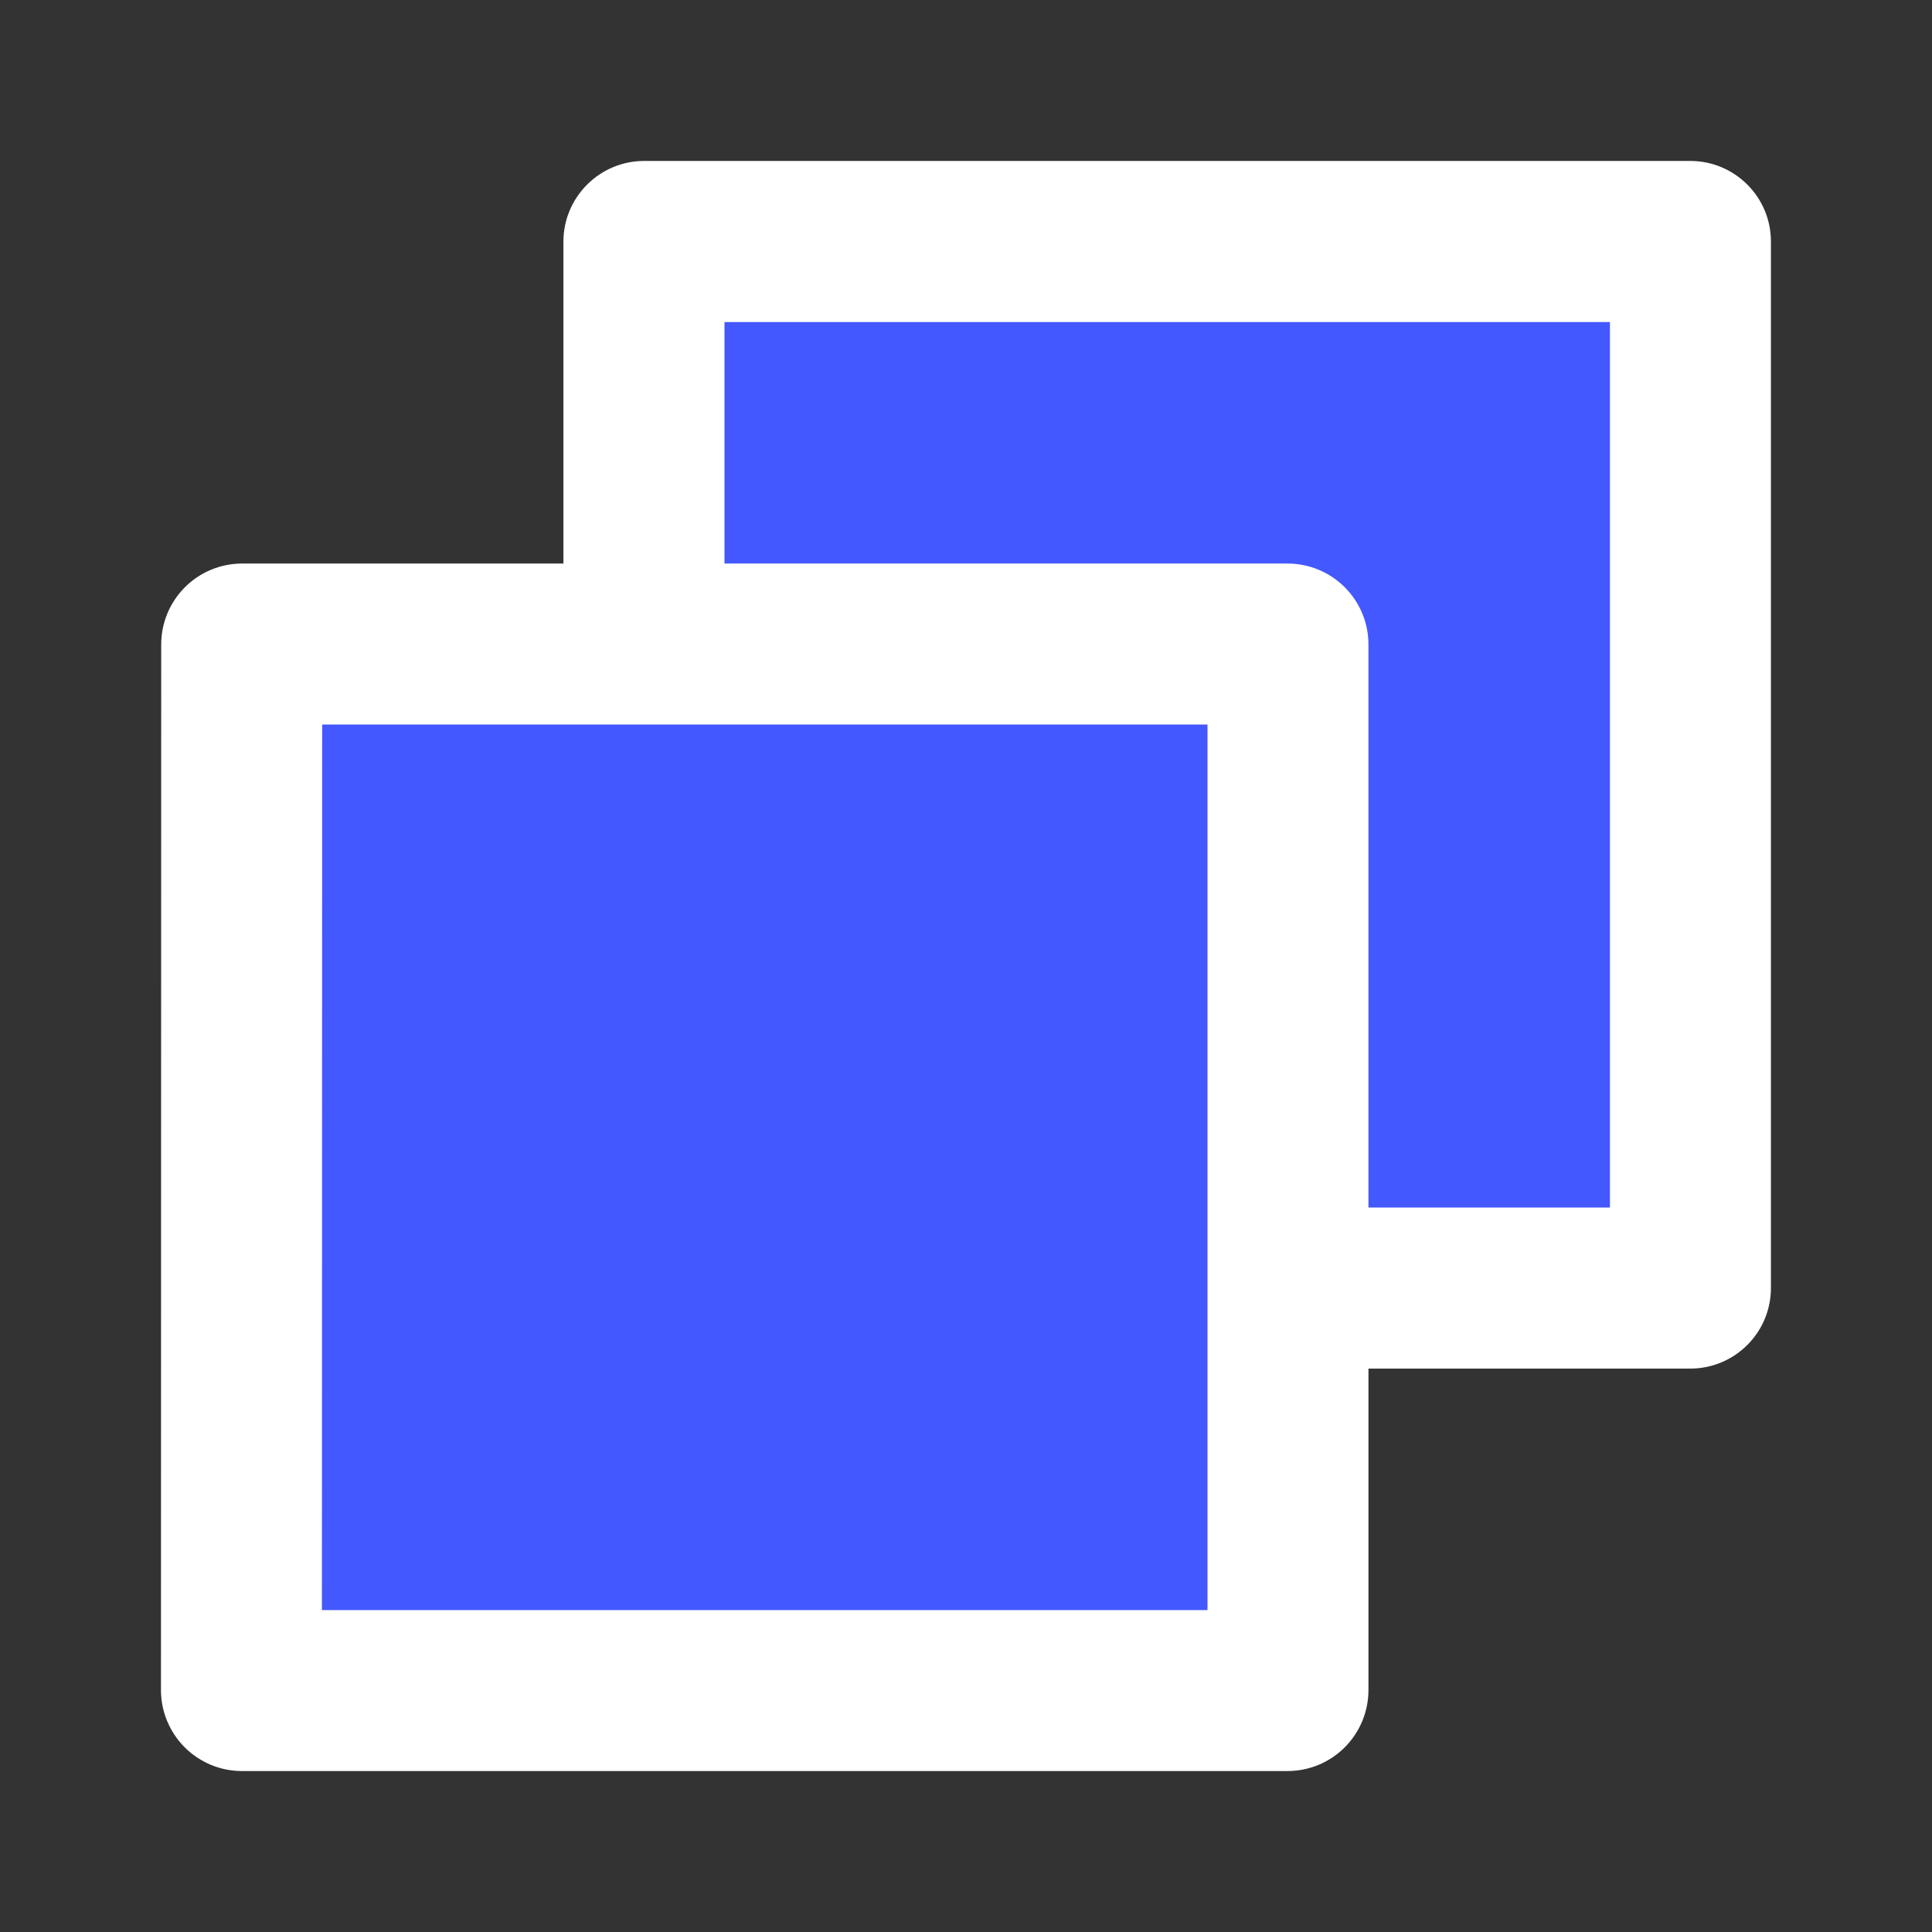 <svg width="16" height="16" viewBox="0 0 16 16" fill="none" xmlns="http://www.w3.org/2000/svg">
<rect x="0" y="0" width="16" height="16" fill="#333333" stroke="none"/>
<g clip-path="url(#clip0_2041_30201)">
<rect x="2" y="5" width="9" height="9" fill="#4458FF"/>
<rect x="5" y="2" width="9" height="9" fill="#4458FF"/>
<path d="M4.666 4.667V2C4.666 1.823 4.737 1.654 4.862 1.529C4.987 1.404 5.156 1.333 5.333 1.333H14C14.177 1.333 14.346 1.404 14.471 1.529C14.596 1.654 14.666 1.823 14.666 2V10.667C14.666 10.844 14.596 11.013 14.471 11.138C14.346 11.263 14.177 11.334 14 11.334H11.333V13.995C11.333 14.366 11.034 14.667 10.662 14.667H2.004C1.916 14.667 1.829 14.65 1.747 14.616C1.666 14.582 1.592 14.533 1.529 14.47C1.467 14.408 1.418 14.334 1.384 14.252C1.35 14.171 1.333 14.084 1.333 13.995L1.335 5.338C1.335 4.968 1.634 4.667 2.006 4.667H4.666ZM6 4.667H10.662C11.032 4.667 11.333 4.966 11.333 5.338V10H13.333V2.667H6V4.667ZM2.668 6L2.666 13.334H10V6H2.668Z" fill="white"/>
</g>
<defs>
<clipPath id="clip0_2041_30201">
<rect width="16" height="16" fill="white"/>
</clipPath>
</defs>
</svg>
